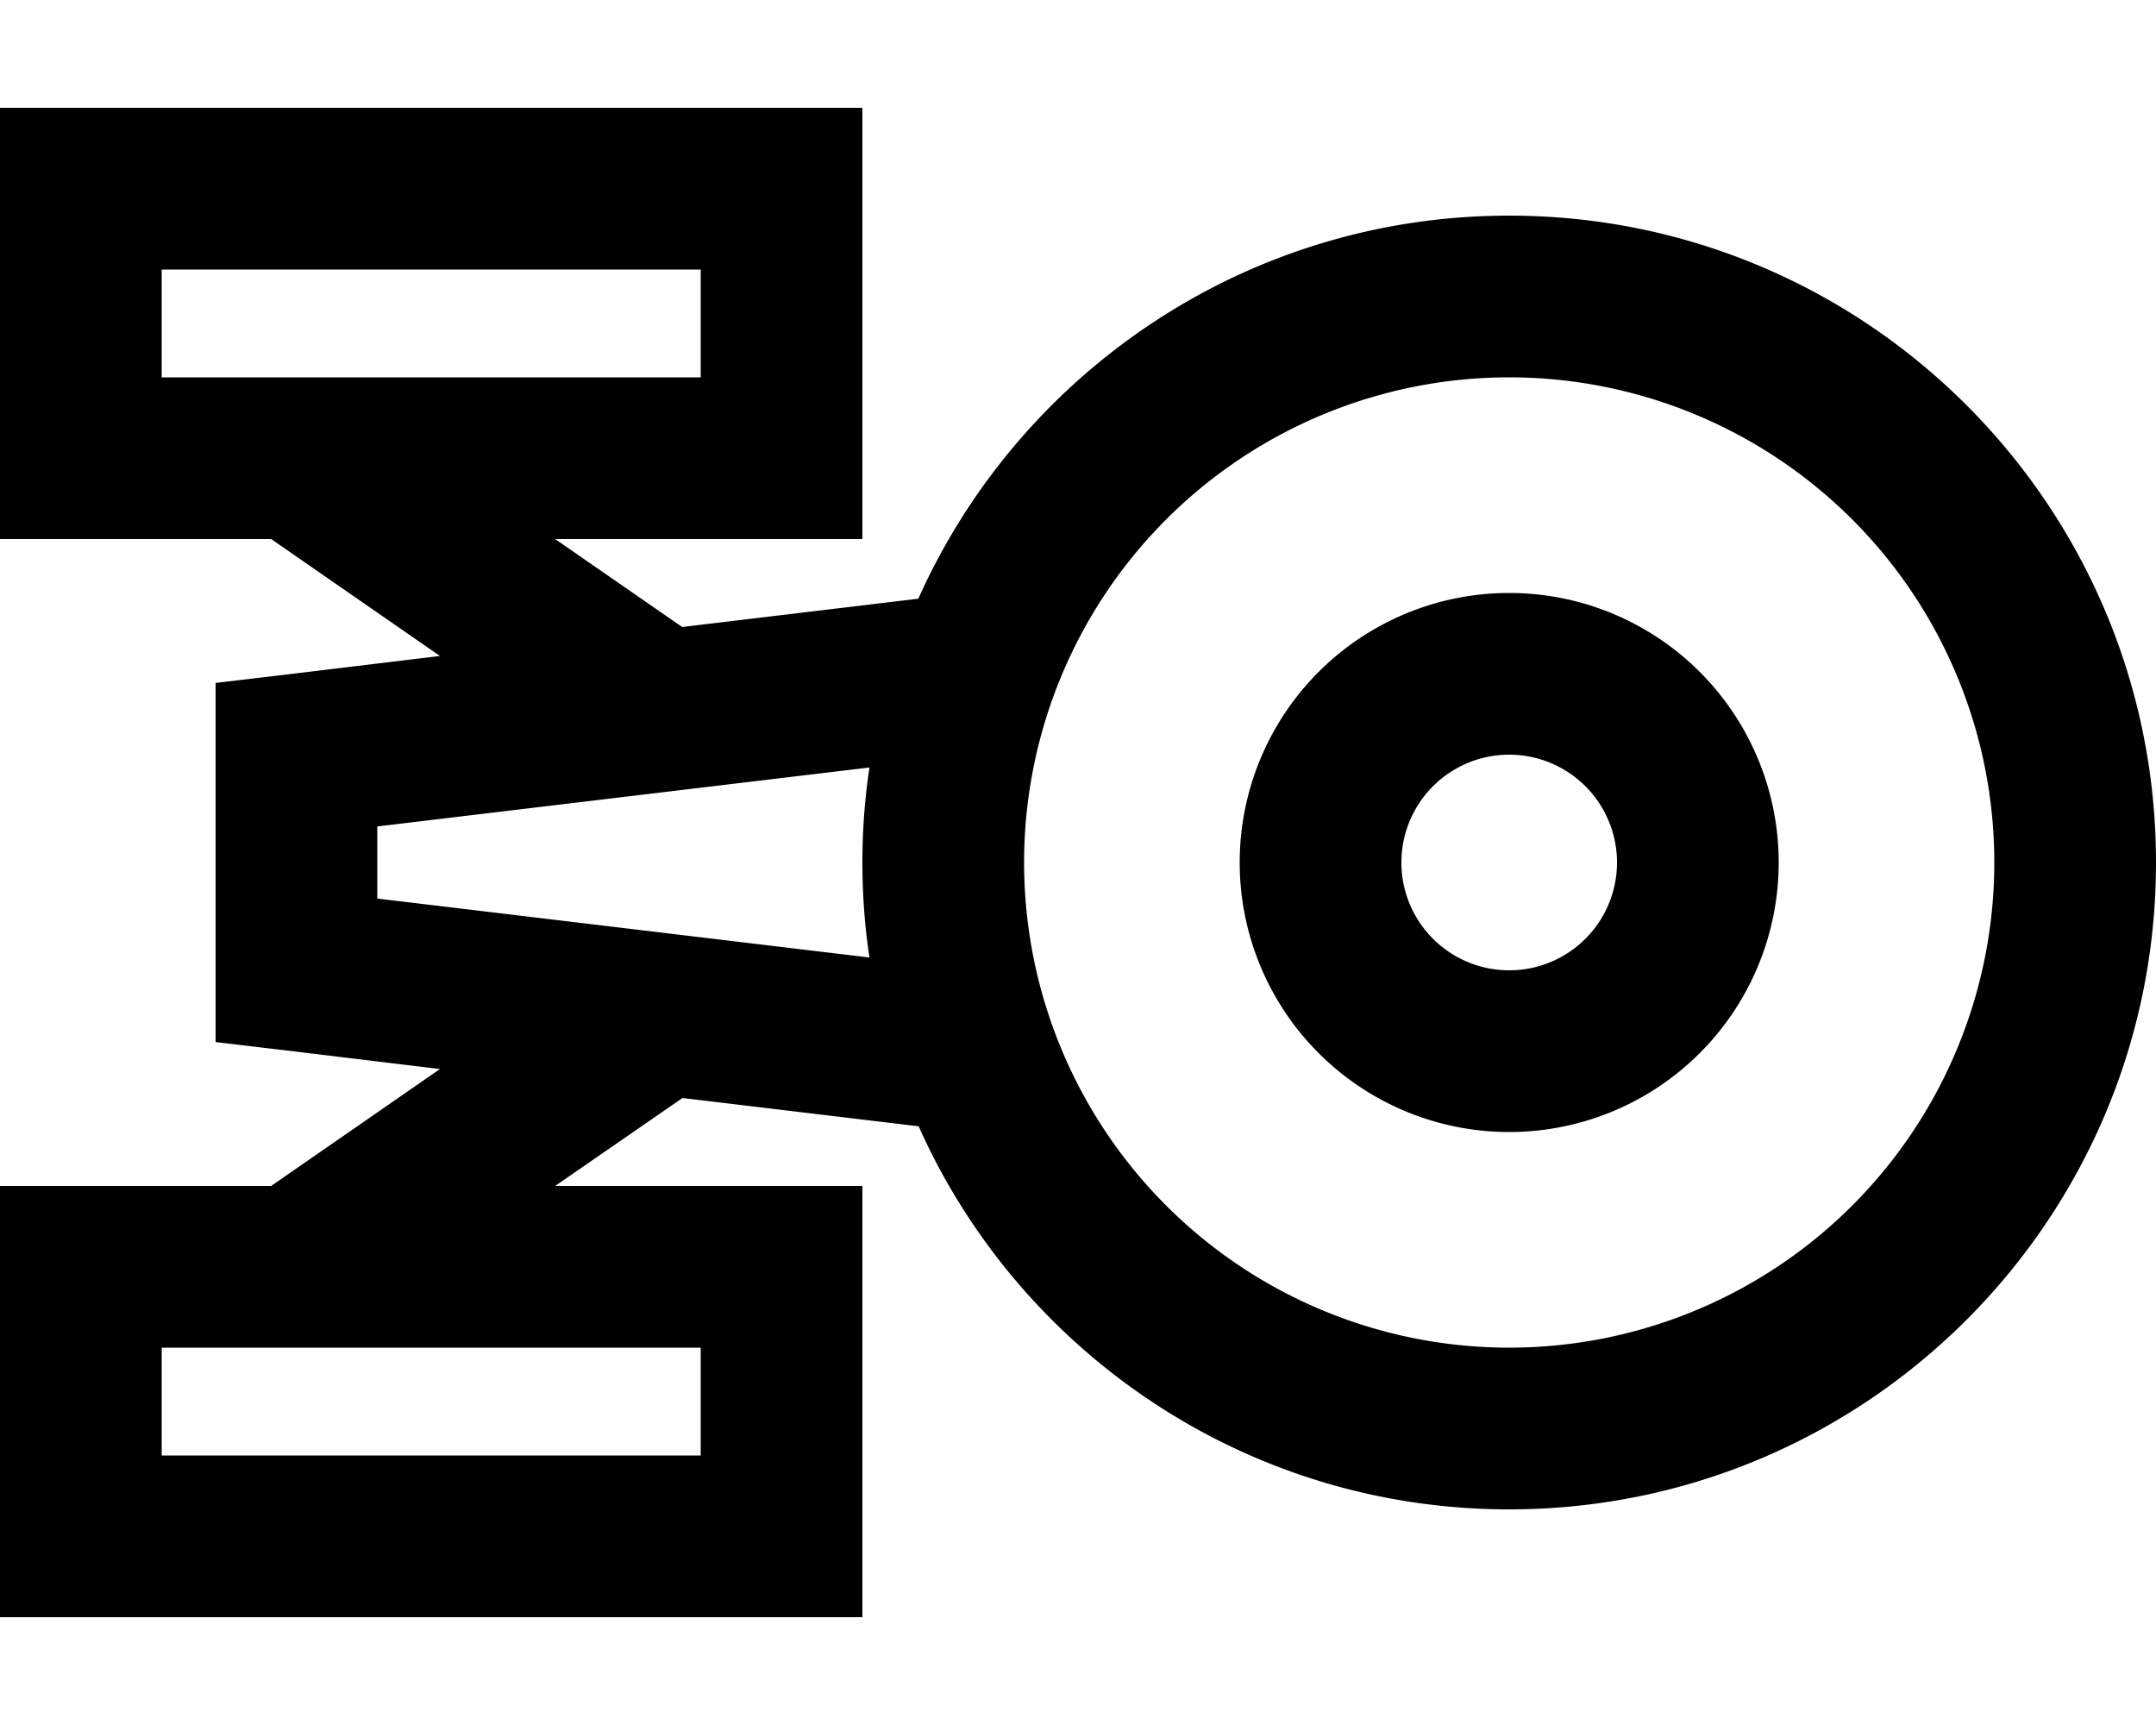 <svg xmlns="http://www.w3.org/2000/svg" viewBox="0 0 640 512"><!--! Font Awesome Pro 6.6.0 by @fontawesome - https://fontawesome.com License - https://fontawesome.com/license (Commercial License) Copyright 2024 Fonticons, Inc. --><path d="M0 32l24 0 208 0 24 0 0 24 0 80 0 24-24 0-67.2 0 37.7 26.1 70.1-8.4C302.6 110.7 369.9 64 448 64c106 0 192 86 192 192s-86 192-192 192c-78.1 0-145.4-46.7-175.3-113.7l-70.1-8.4L164.8 352l67.2 0 24 0 0 24 0 80 0 24-24 0L24 480 0 480l0-24 0-80 0-24 24 0 56.5 0 50.1-34.7-45.5-5.5L64 309.3 64 288l0-64 0-21.3 21.1-2.5 45.5-5.5L80.5 160 24 160 0 160l0-24L0 56 0 32zM48 80l0 32 160 0 0-32L48 80zm64 165.3l0 21.4 146.1 17.5c-1.4-9.2-2.1-18.6-2.1-28.2s.7-19 2.1-28.2L112 245.3zM48 432l160 0 0-32L48 400l0 32zm400-32a144 144 0 1 0 0-288 144 144 0 1 0 0 288zm32-144a32 32 0 1 0 -64 0 32 32 0 1 0 64 0zm-112 0a80 80 0 1 1 160 0 80 80 0 1 1 -160 0z"/></svg>